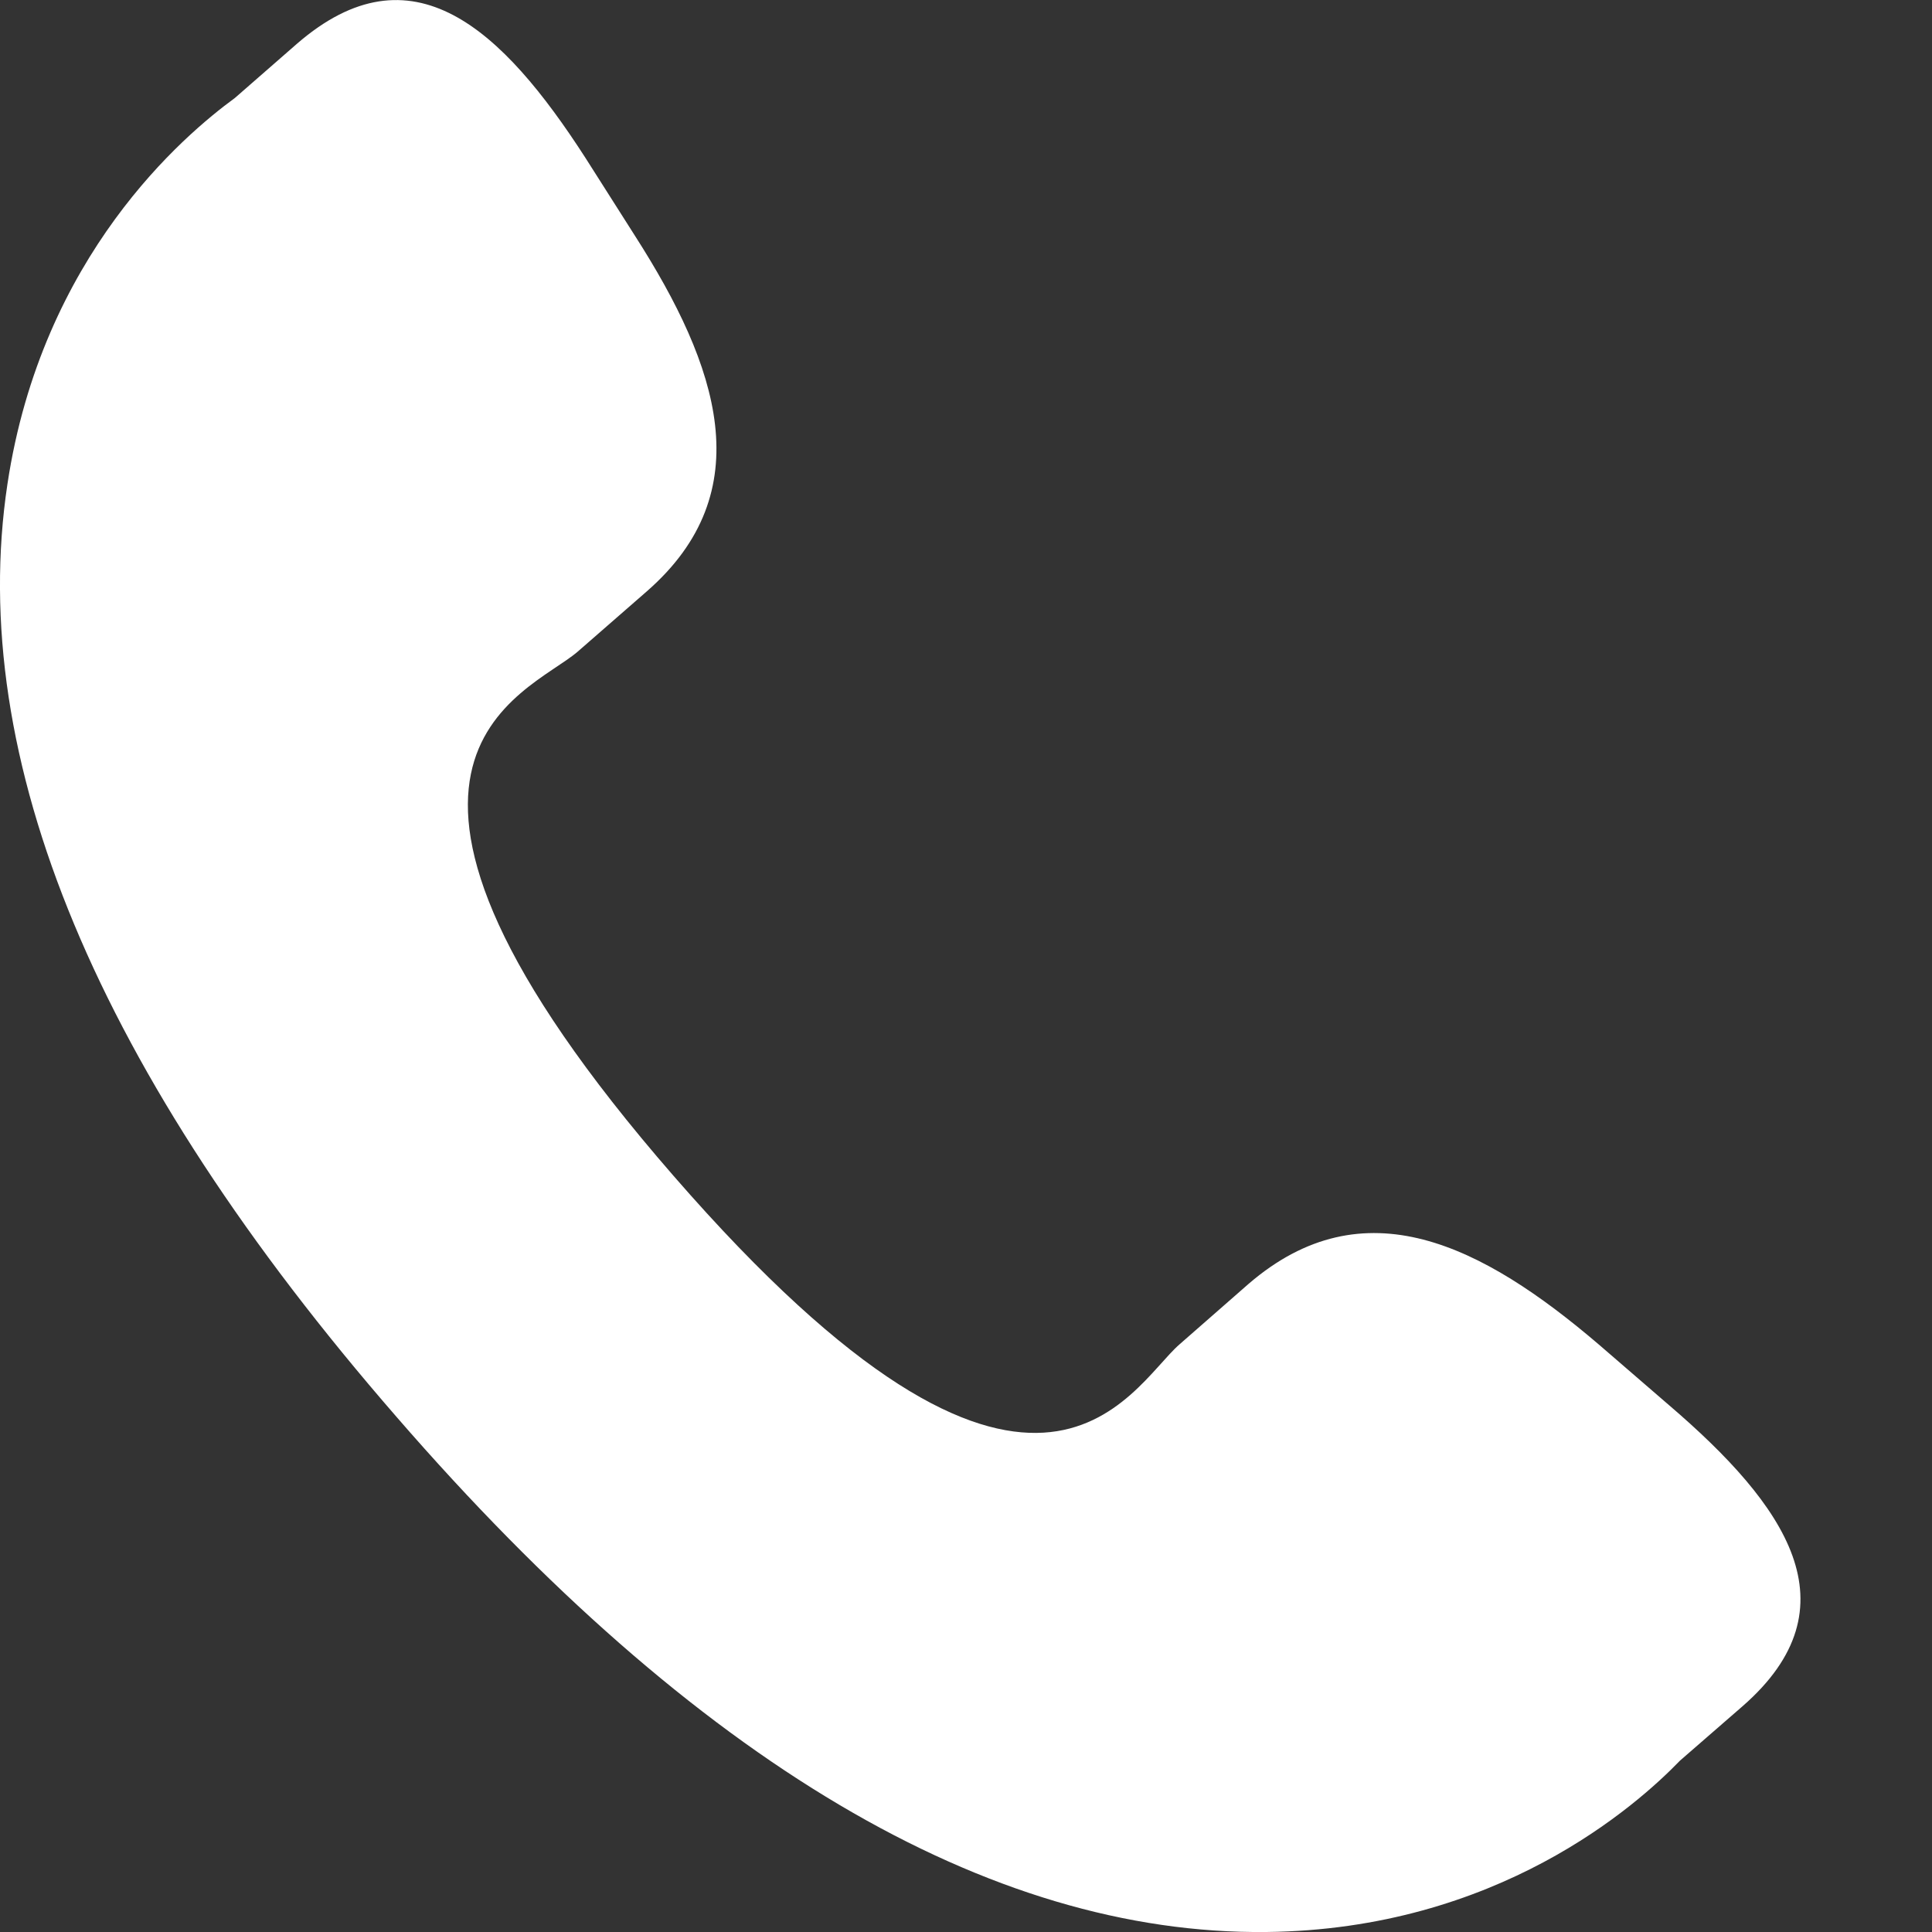 <svg width="14" height="14" viewBox="0 0 14 14" fill="none" xmlns="http://www.w3.org/2000/svg"><rect x="0" y="0" width="14" height="14" fill="#333333" stroke="none"/><path d="M11.587 9.744c-.846-.723-1.704-1.161-2.54-.44l-.499.437c-.365.317-1.043 1.798-3.667-1.22-2.623-3.014-1.062-3.484-.696-3.798l.501-.437c.831-.724.518-1.635-.082-2.573l-.361-.568C3.64.209 2.985-.405 2.152.317l-.45.393C1.333.98.304 1.85.054 3.507c-.3 1.988.648 4.264 2.82 6.761C5.041 12.767 7.165 14.022 9.177 14c1.672-.018 2.681-.915 2.997-1.242l.452-.393c.83-.723.315-1.458-.532-2.183z" fill="#FFF"/></svg>